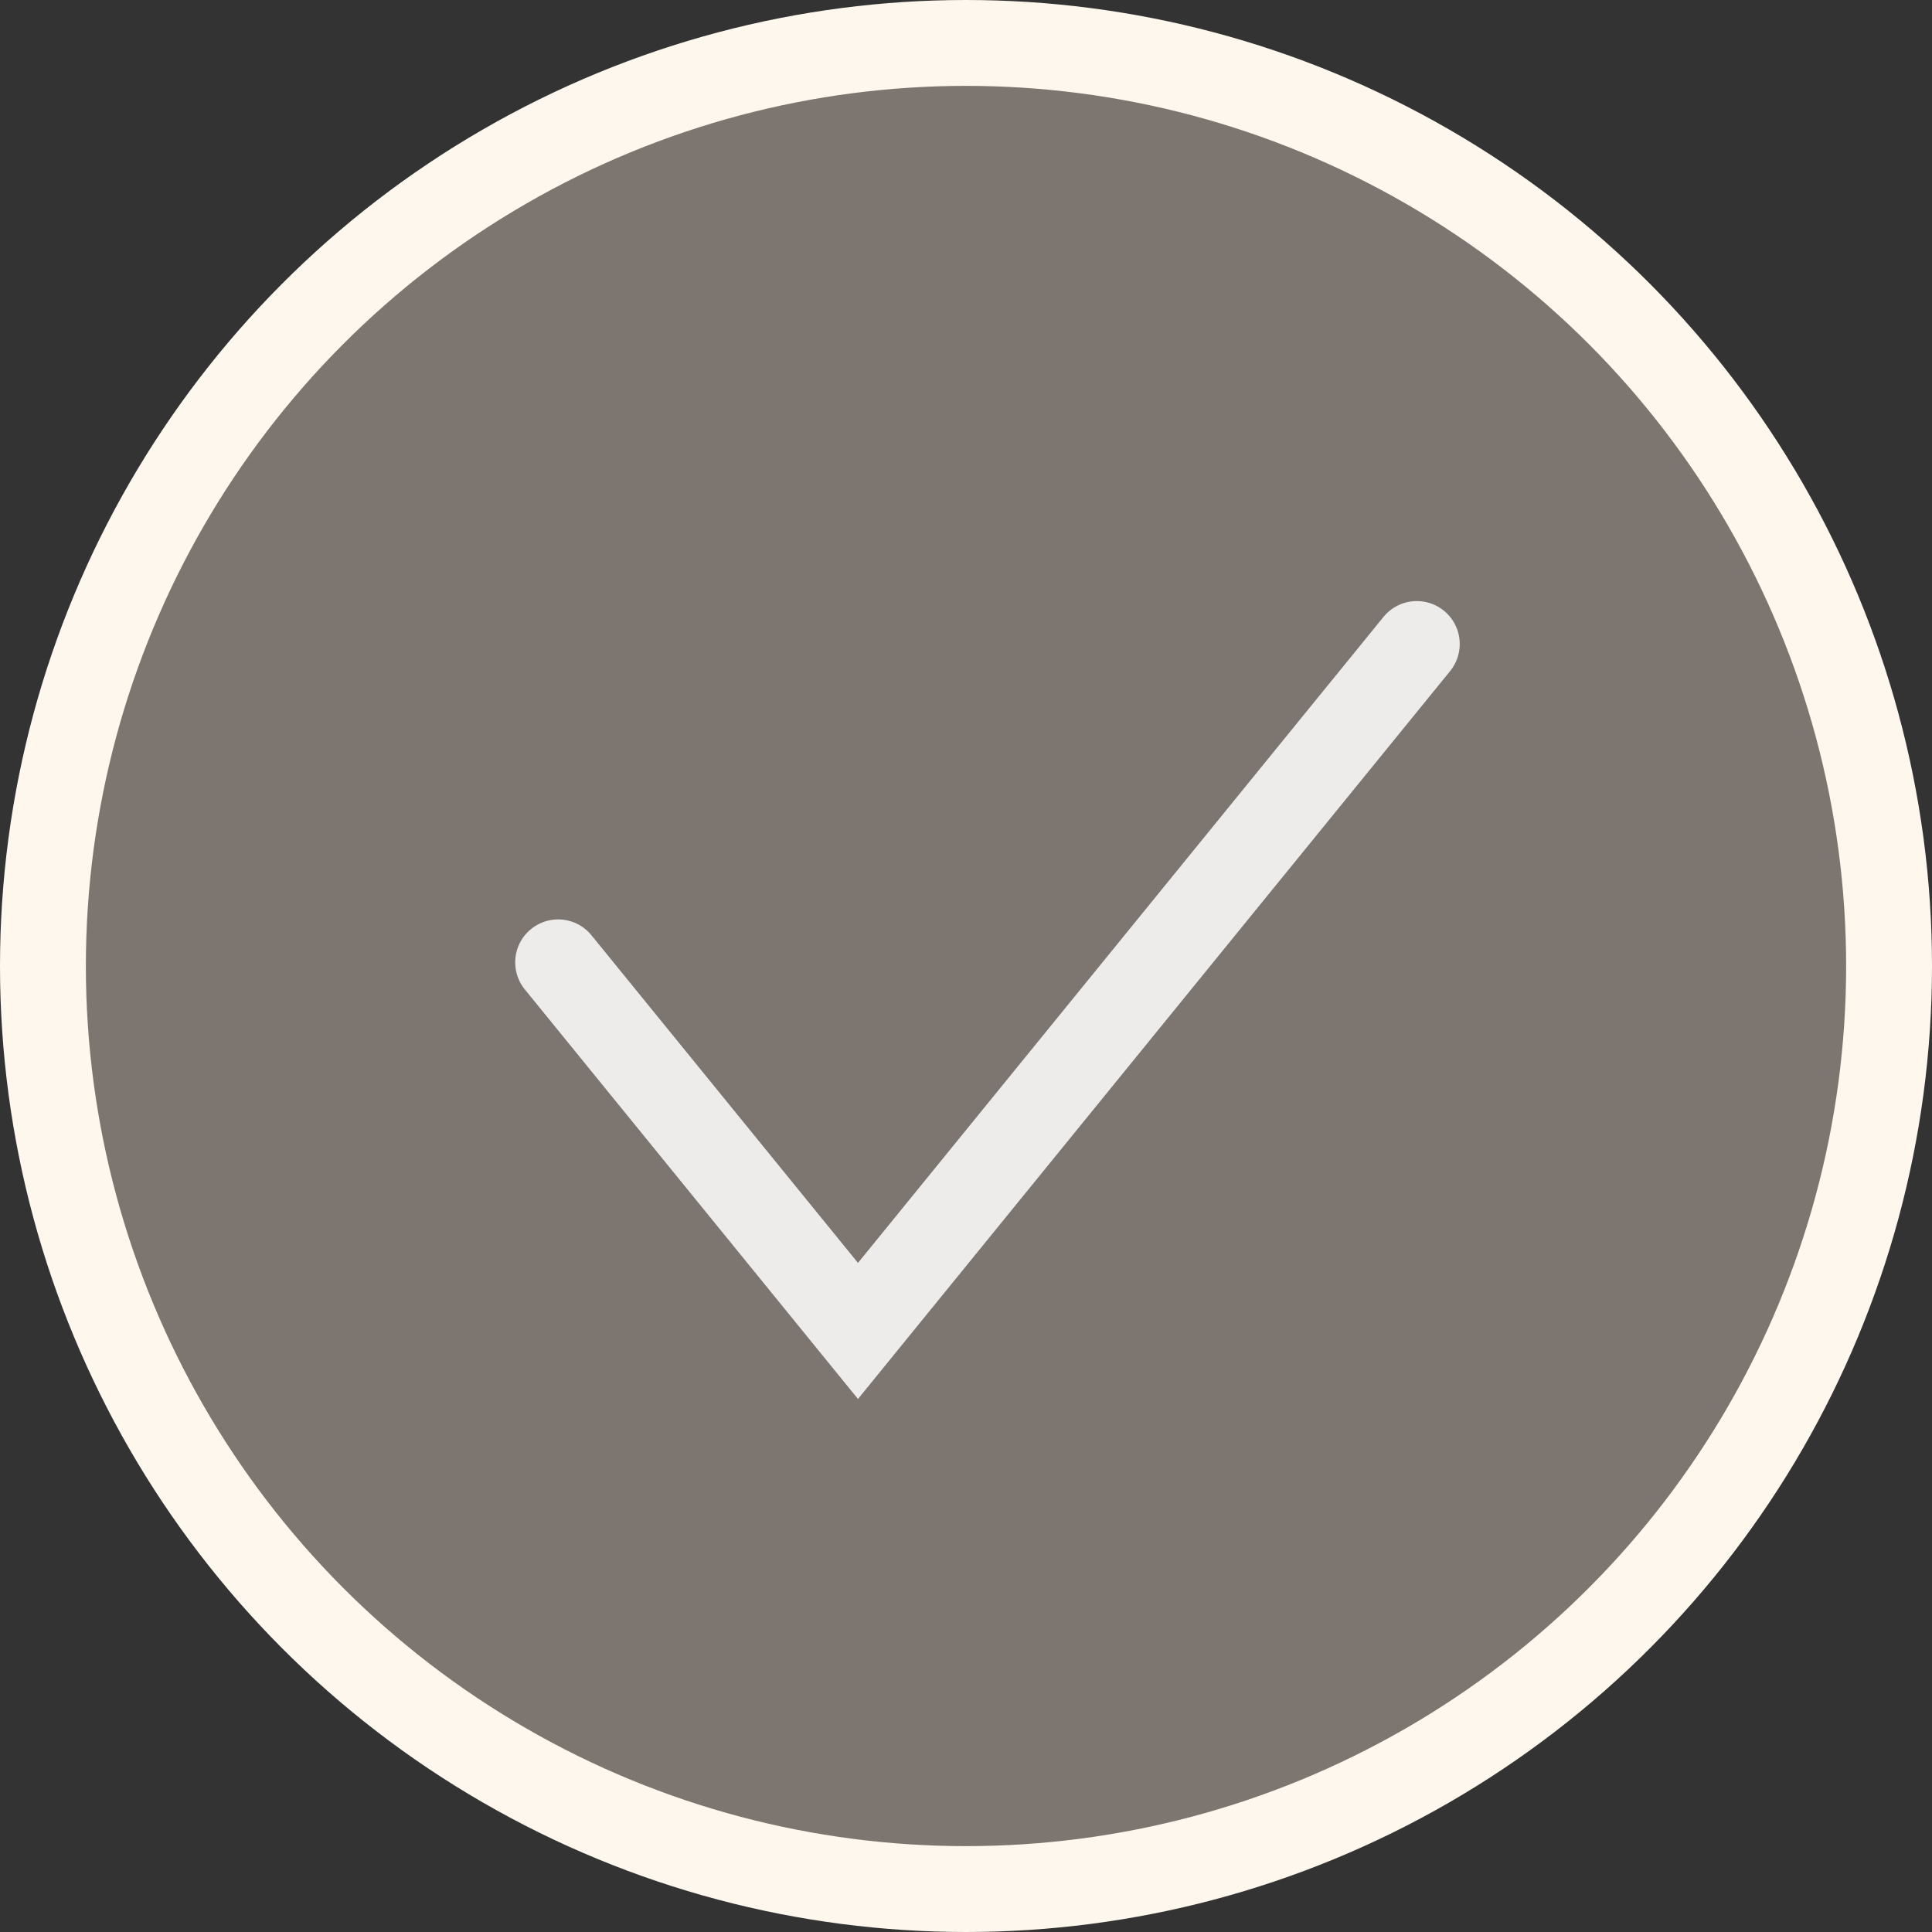 <?xml version="1.0" encoding="UTF-8"?> <svg xmlns="http://www.w3.org/2000/svg" width="45" height="45" viewBox="0 0 45 45" fill="none"><rect x="0" y="0" width="45" height="45" fill="#333333" stroke="none"/><circle cx="22.5" cy="22.5" r="21.5" fill="#7D7670" stroke="#FEF7ED" stroke-width="2"></circle><path d="M13 22.415L19.984 31L33 15" stroke="#EDECEA" stroke-width="2" stroke-linecap="round"></path></svg> 